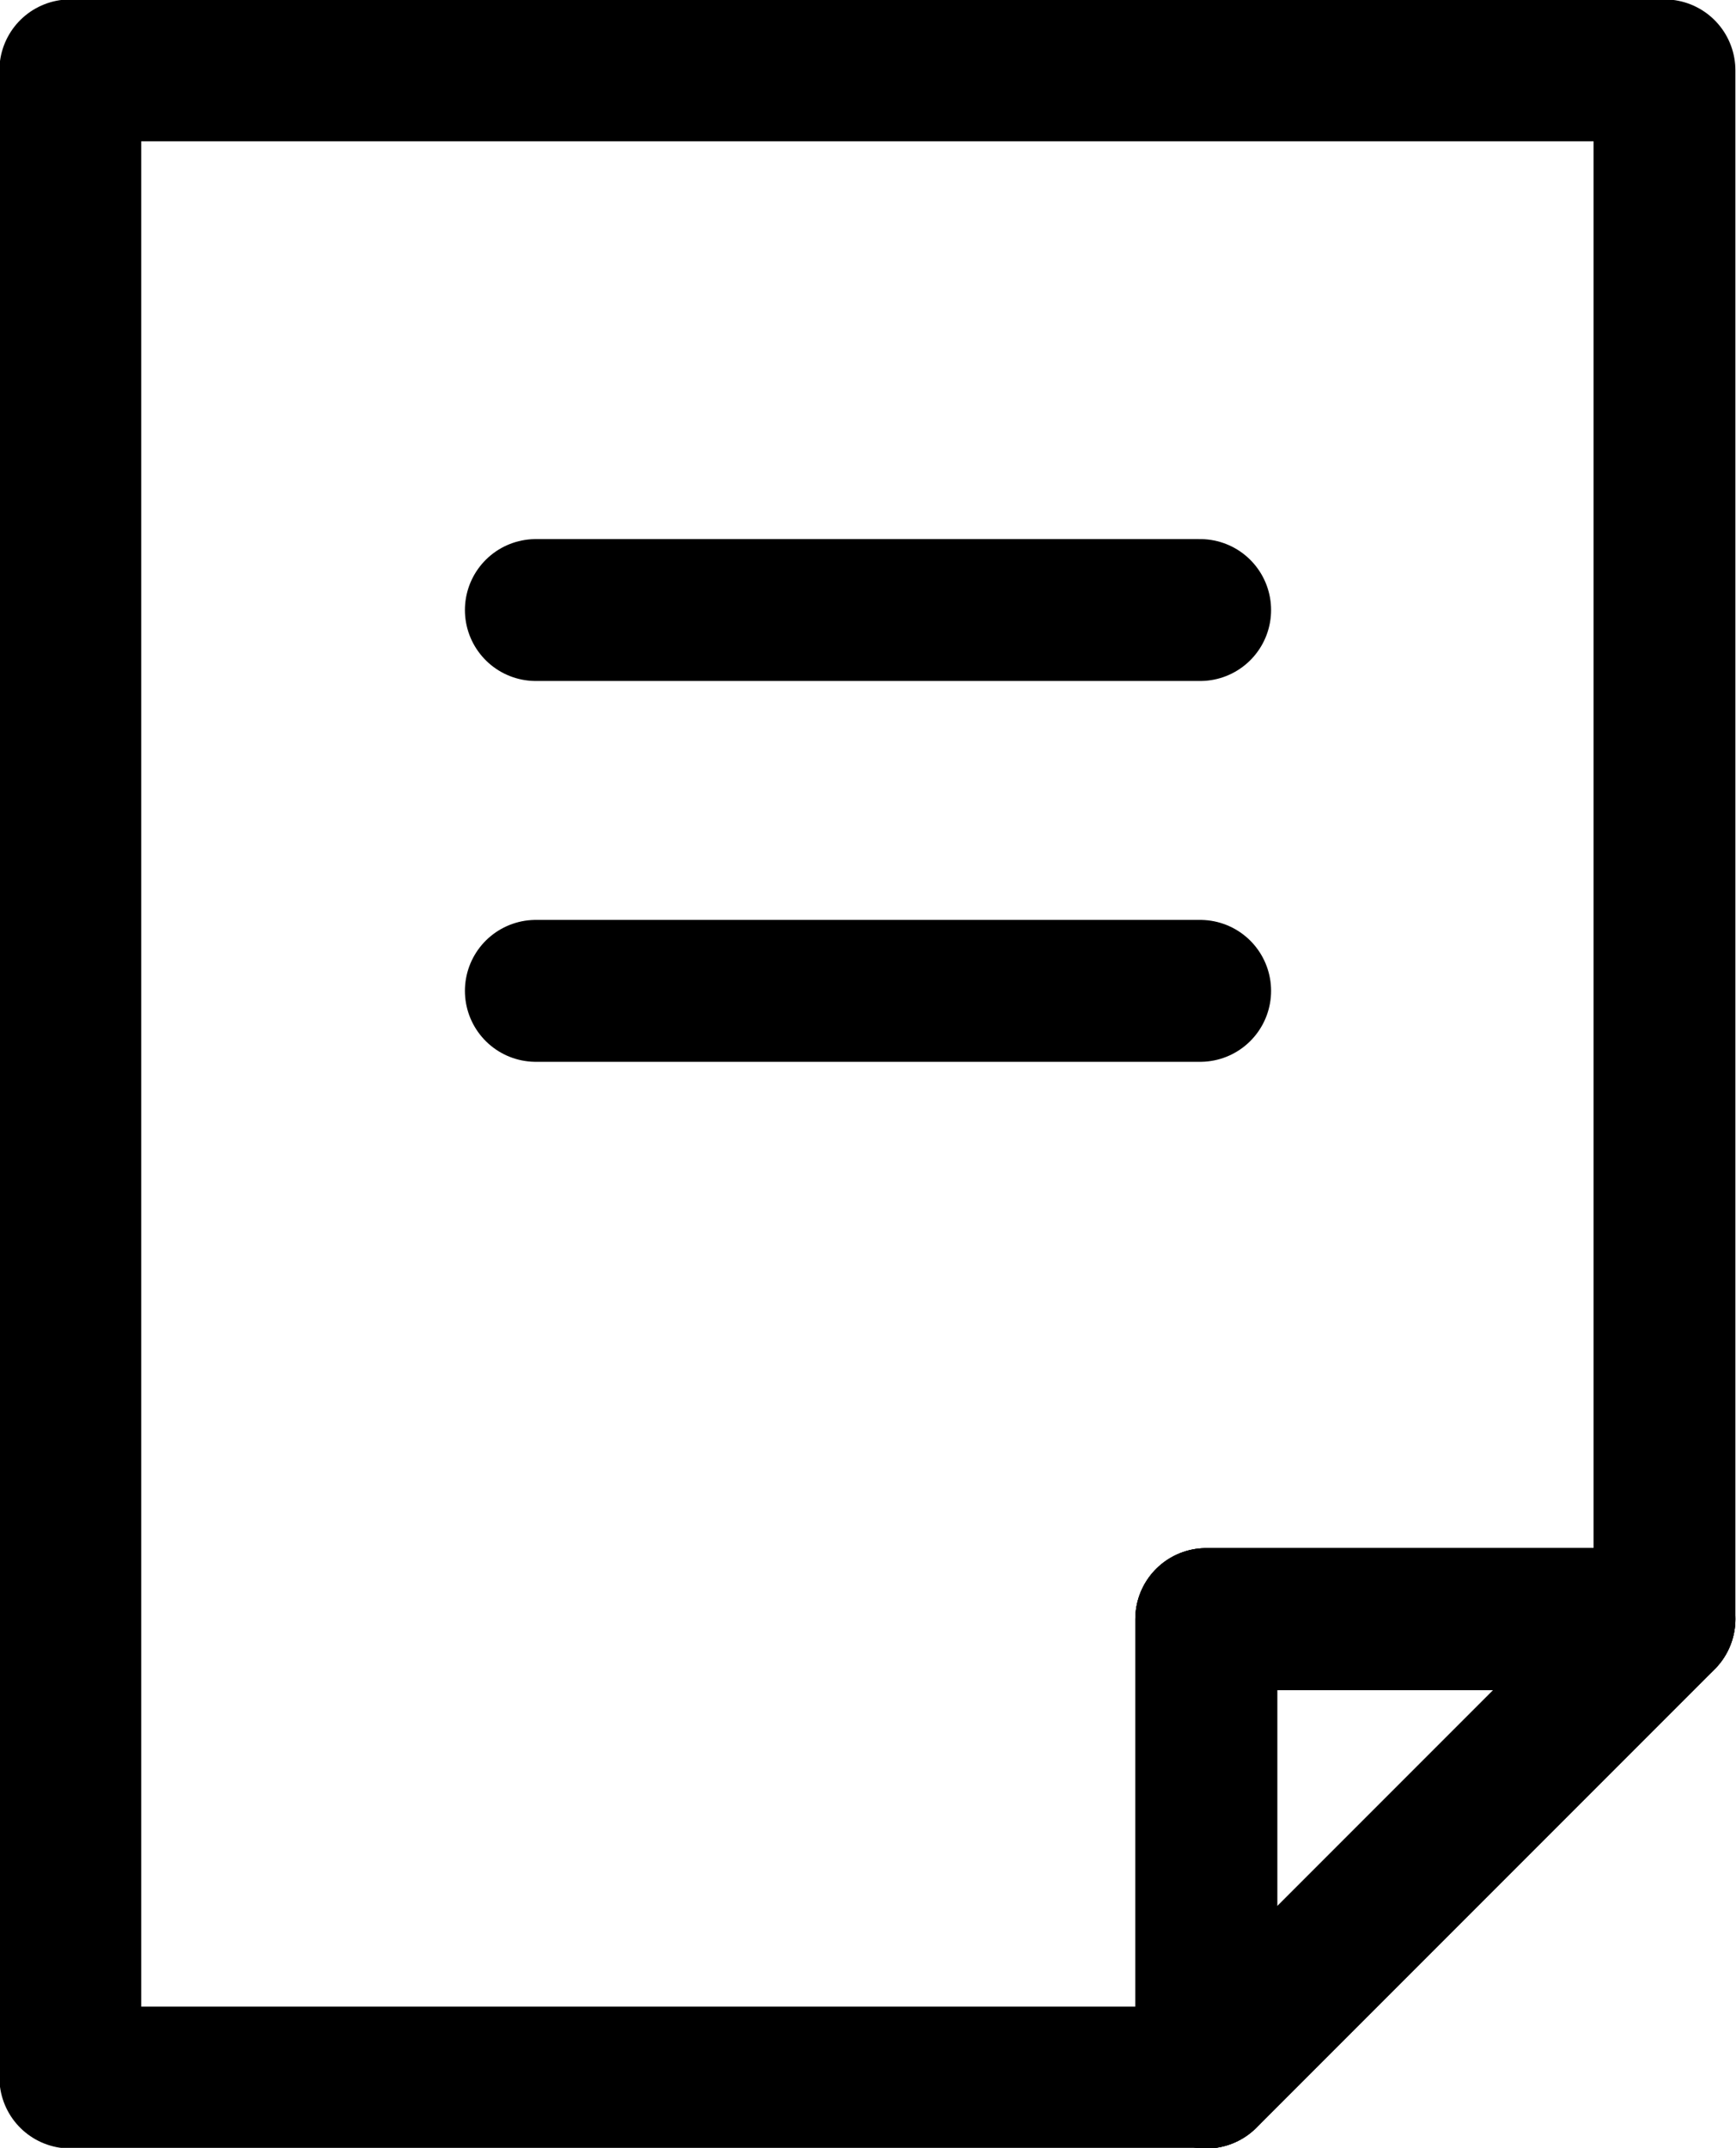 <?xml version="1.0" encoding="UTF-8"?>
<svg id="_レイヤー_2" data-name="レイヤー 2" xmlns="http://www.w3.org/2000/svg" viewBox="0 0 14.32 17.71">
  <defs>
    <style>
      .cls-1 {
        fill: none;
        stroke: #000;
        stroke-linecap: round;
        stroke-linejoin: round;
        stroke-width: 1.17px;
      }
    </style>
  </defs>
  <g id="_レイヤー_1-2" data-name="レイヤー 1">
    <g>
      <g>
        <polygon class="cls-1" points="13.73 .58 13.73 13.35 9.95 13.35 9.95 17.13 .58 17.13 .58 .58 13.73 .58"/>
        <polygon class="cls-1" points="13.73 13.35 9.95 17.13 9.95 13.35 13.73 13.35"/>
        <polygon class="cls-1" points="13.73 13.35 9.95 17.13 9.95 13.35 13.73 13.35"/>
      </g>
      <g>
        <line class="cls-1" x1="4.42" y1="5.03" x2="9.9" y2="5.03"/>
        <line class="cls-1" x1="4.42" y1="8.17" x2="9.9" y2="8.17"/>
      </g>
    </g>
  </g>
</svg>